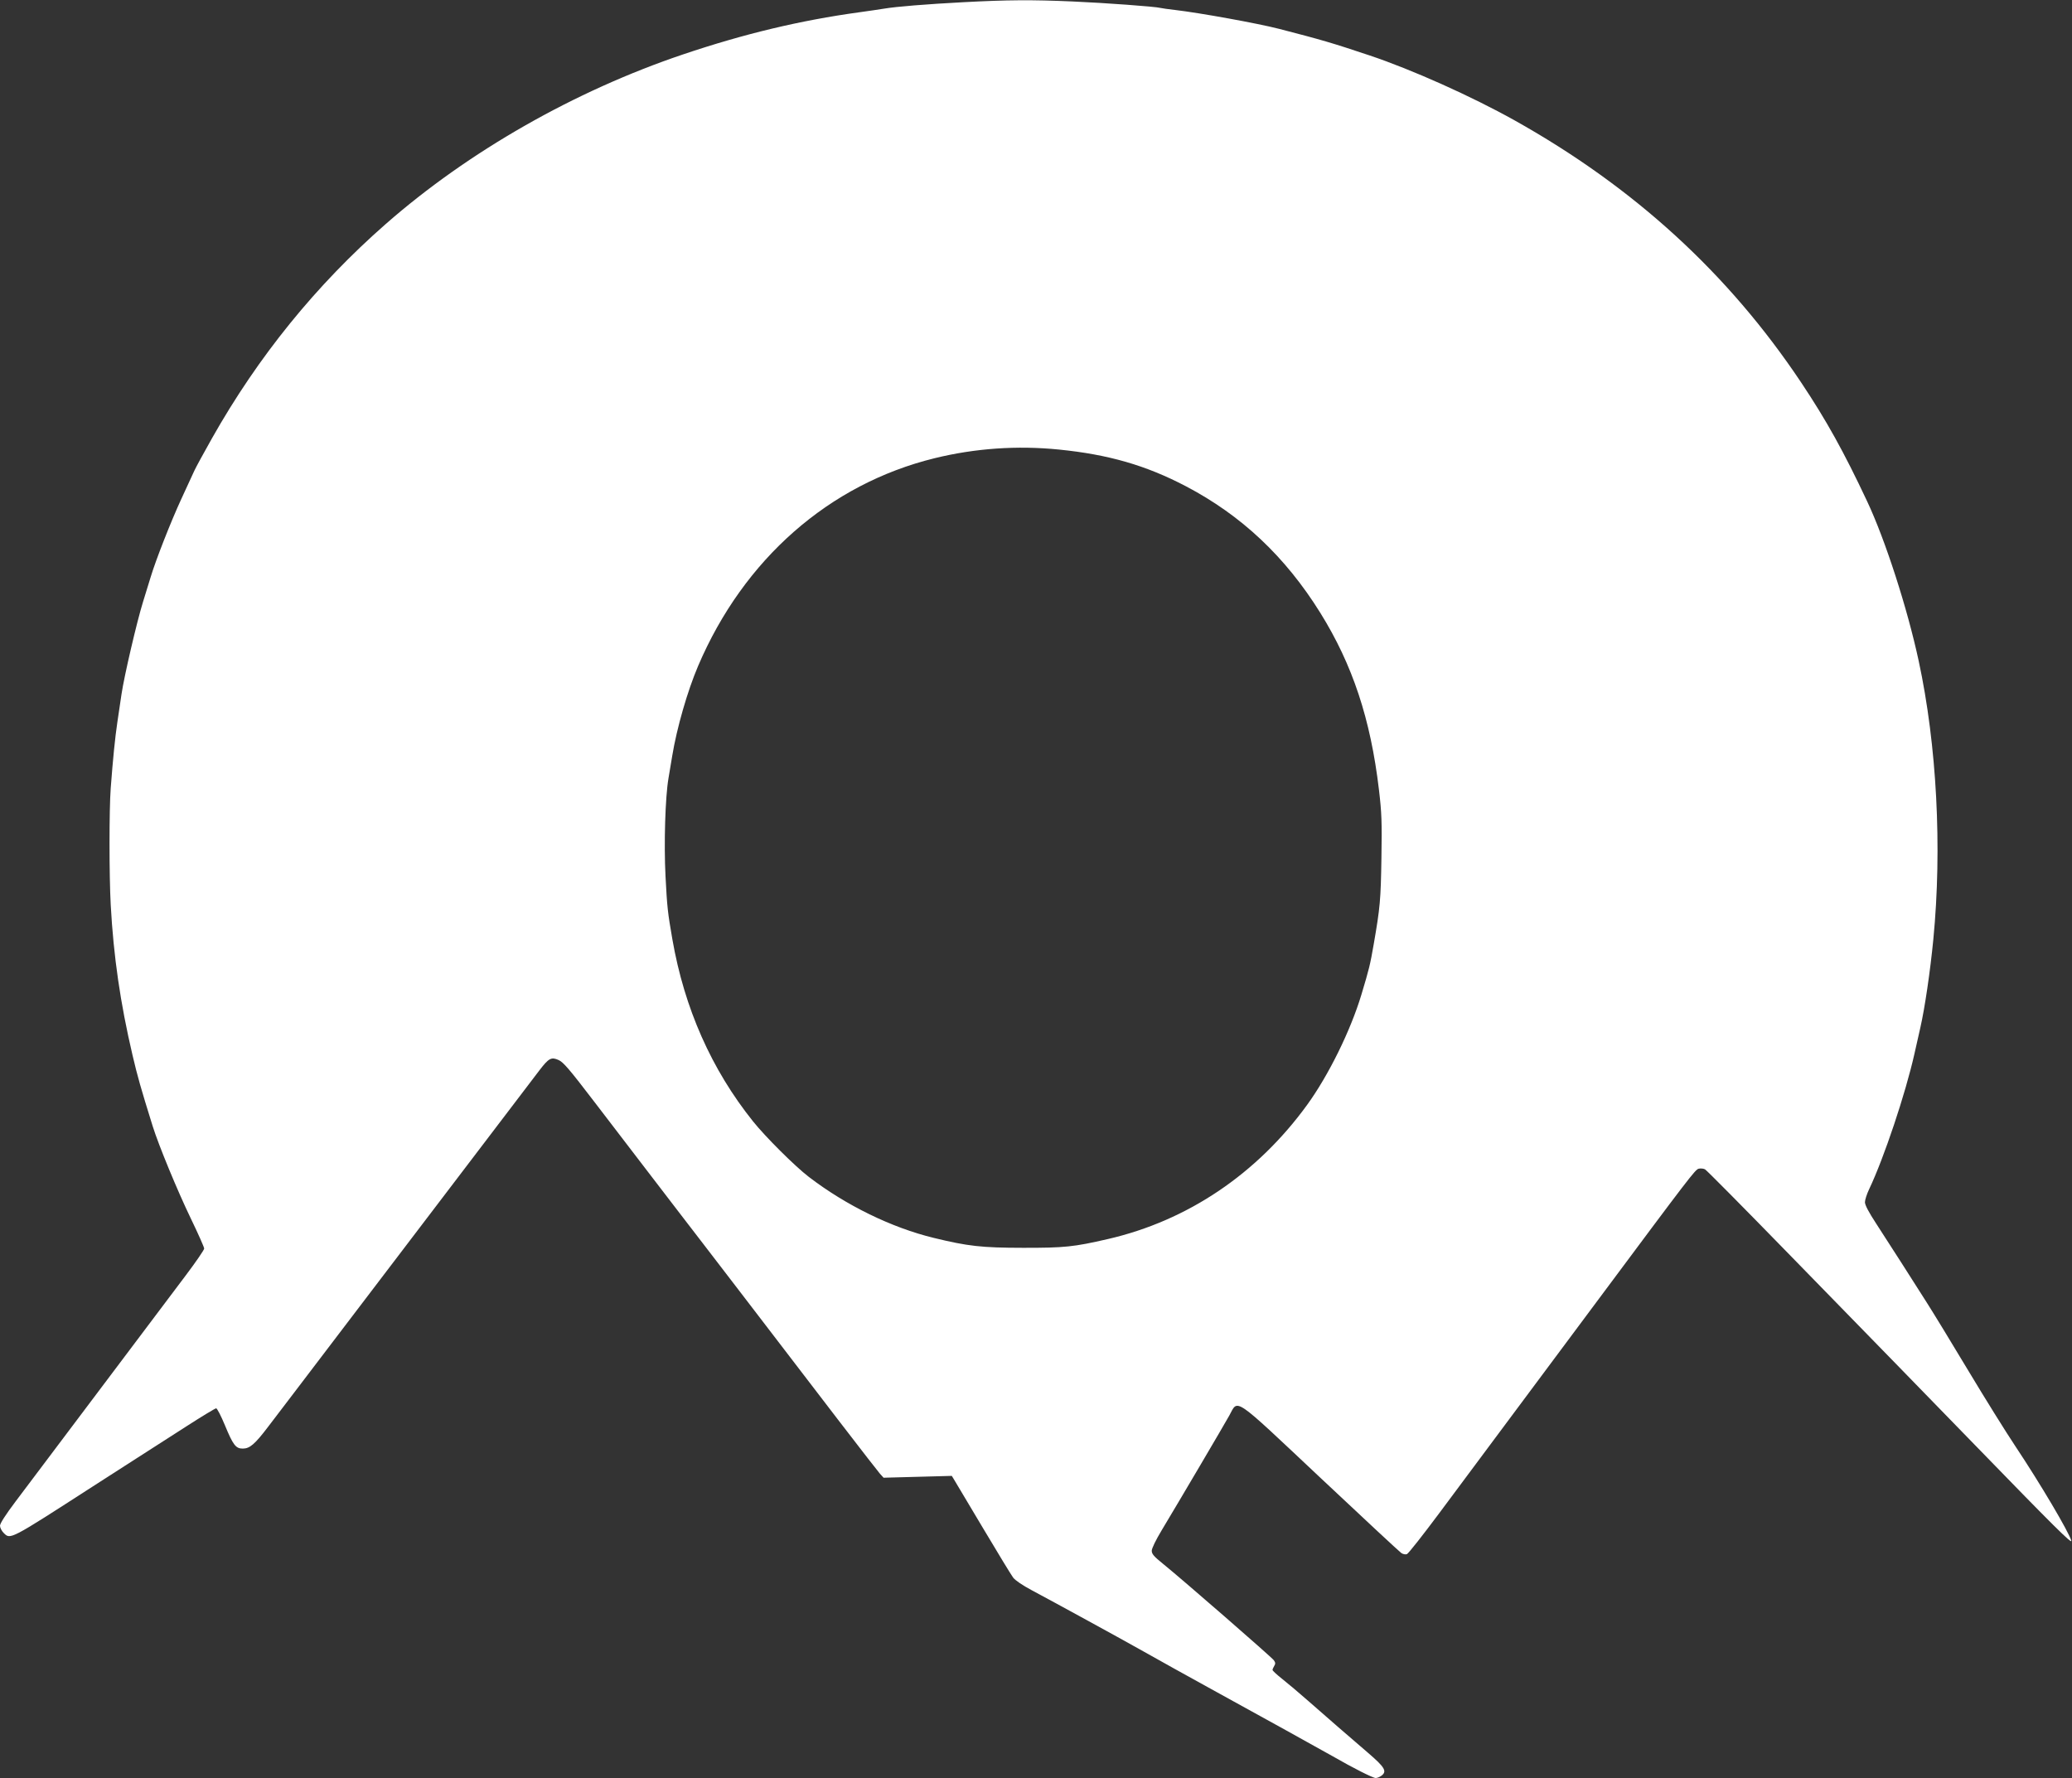 <?xml version="1.0" encoding="UTF-8"?> <svg xmlns="http://www.w3.org/2000/svg" width="331" height="284" viewBox="0 0 331 284" fill="none"><rect x="0" y="0" width="331" height="284" fill="#333333" stroke="none"/><g clip-path="url(#clip0_31_33)"><path fill-rule="evenodd" clip-rule="evenodd" d="M153.9 0.351C147.968 0.666 143.217 1.051 141.266 1.375C140.572 1.491 138.763 1.756 137.247 1.965C127.832 3.259 118.858 5.405 109.108 8.693C91.777 14.539 74.844 24.196 61.643 35.762C50.507 45.52 41.252 56.929 33.865 70.007C32.567 72.303 31.301 74.63 31.051 75.176C30.802 75.723 29.865 77.752 28.971 79.686C27.319 83.257 24.896 89.425 24.079 92.139C23.831 92.961 23.274 94.77 22.84 96.16C21.88 99.236 19.831 108.027 19.413 110.866C19.246 112.003 18.947 114.019 18.749 115.346C18.382 117.809 18.041 121.205 17.686 125.916C17.433 129.274 17.434 139.879 17.688 144.527C18.137 152.754 19.222 160.235 21.17 168.539C21.98 171.989 22.478 173.742 24.401 179.913C25.335 182.909 28.366 190.247 30.466 194.592C31.649 197.042 32.618 199.219 32.618 199.429C32.618 199.639 31.297 201.564 29.683 203.706C26.909 207.388 7.821 232.744 2.478 239.844C0.888 241.956 0 243.342 0 243.705C0 244.015 0.266 244.536 0.591 244.86C1.665 245.936 1.5 246.023 14.816 237.434C16.963 236.049 20.22 233.958 22.051 232.786C23.883 231.614 27.378 229.372 29.818 227.802C32.258 226.233 34.379 224.948 34.532 224.948C34.684 224.948 35.312 226.163 35.927 227.648C37.242 230.826 37.667 231.382 38.781 231.382C39.9 231.382 40.709 230.688 42.824 227.907C43.821 226.595 45.742 224.075 47.092 222.306C48.441 220.537 52.611 215.056 56.358 210.128C60.105 205.199 63.687 200.495 64.318 199.673C64.949 198.852 69.868 192.389 75.25 185.312C80.632 178.235 85.551 171.773 86.18 170.951C87.671 169.005 88.071 168.793 89.251 169.325C89.998 169.662 90.991 170.824 94.884 175.915C97.484 179.314 101.198 184.163 103.138 186.691C105.079 189.218 107.5 192.376 108.519 193.709C109.538 195.041 111.327 197.368 112.495 198.879C113.663 200.39 116.213 203.712 118.161 206.261C130.743 222.721 140.038 234.805 140.553 235.373L141.152 236.035L146.6 235.888L152.048 235.741L152.368 236.262C152.544 236.547 154.626 240.037 156.995 244.019C159.363 247.999 161.547 251.584 161.847 251.983C162.182 252.431 163.346 253.22 164.865 254.031C168.47 255.954 178.841 261.627 182.039 263.428C185.313 265.271 190.066 267.911 193.409 269.747C200.592 273.69 211.634 279.797 212.933 280.544C216.145 282.394 219.32 284 219.766 284C220.023 284 220.467 283.812 220.752 283.58C221.587 282.904 221.179 282.238 218.544 279.979C215.293 277.192 212.161 274.474 209.008 271.702C207.566 270.434 205.689 268.849 204.836 268.178C203.984 267.507 203.286 266.861 203.286 266.744C203.286 266.627 203.408 266.335 203.558 266.096C203.772 265.751 203.76 265.563 203.5 265.195C203.15 264.701 188.852 252.259 185.801 249.796C184.332 248.608 183.991 248.213 183.991 247.7C183.991 247.326 184.633 246 185.565 244.451C188.324 239.865 195.526 227.645 196.381 226.097C197.837 223.462 196.766 222.728 210.999 236.108C217.811 242.512 223.603 247.896 223.869 248.073C224.136 248.25 224.535 248.325 224.756 248.24C224.978 248.155 227.285 245.233 229.883 241.745C232.481 238.257 236.108 233.385 237.941 230.922C239.774 228.458 243.548 223.391 246.327 219.663C249.107 215.935 253.15 210.507 255.313 207.6C269.998 187.875 270.809 186.817 271.36 186.678C271.67 186.601 272.127 186.645 272.376 186.778C272.624 186.911 278.545 192.891 285.537 200.067C292.53 207.243 300.275 215.183 302.747 217.71C305.218 220.238 310.903 226.08 315.38 230.693C328.11 243.806 331.06 246.735 330.883 246.087C330.508 244.711 325.864 236.867 321.975 231.04C320.457 228.765 317.076 223.336 314.461 218.975C311.847 214.615 308.85 209.703 307.802 208.06C306.753 206.417 304.908 203.522 303.7 201.626C302.492 199.731 300.7 196.946 299.715 195.439C298.511 193.597 297.923 192.478 297.923 192.025C297.923 191.655 298.226 190.717 298.596 189.941C300.957 184.985 304.405 174.681 305.832 168.309C306.172 166.793 306.592 164.931 306.766 164.173C307.476 161.09 308.356 155.113 308.848 150.042C310.267 135.38 309.408 119.046 306.512 105.581C304.695 97.142 301.173 86.236 298.274 80.076C294.551 72.158 291.753 67.121 287.749 61.12C276.124 43.695 261.044 29.903 241.933 19.214C235.093 15.389 225.522 11.104 218.791 8.854C212.787 6.847 211.189 6.378 204.32 4.605C200.989 3.745 191.665 2.052 187.781 1.601C186.644 1.47 185.559 1.318 185.369 1.264C184.645 1.057 176.526 0.461 171.361 0.236C164.827 -0.05 160.992 -0.024 153.9 0.351ZM169.175 71.807C177.085 72.601 183.064 74.328 189.428 77.66C198.311 82.31 205.328 88.915 210.913 97.883C216.069 106.164 218.957 114.872 220.286 126.146C220.725 129.868 220.774 131.224 220.682 137.06C220.577 143.761 220.471 144.94 219.446 150.846C218.882 154.098 218.723 154.746 217.478 158.888C215.758 164.607 212.233 171.766 208.822 176.466C200.809 187.506 189.715 194.979 176.985 197.912C171.527 199.169 170.055 199.322 163.433 199.312C156.802 199.302 154.652 199.063 149.158 197.726C142.419 196.087 135.151 192.537 129.207 187.983C126.996 186.289 122.284 181.599 120.29 179.108C113.662 170.831 109.328 161.049 107.412 150.042C106.661 145.725 106.572 144.909 106.316 139.975C106.046 134.777 106.272 127.318 106.79 124.307C106.91 123.612 107.178 122.01 107.385 120.746C108.119 116.275 109.824 110.355 111.527 106.364C118.803 89.316 132.459 77.322 149.295 73.191C155.777 71.601 162.478 71.135 169.175 71.807Z" fill="white"></path></g><defs><clipPath id="clip0_31_33"><rect width="331" height="284" fill="white"></rect></clipPath></defs></svg> 